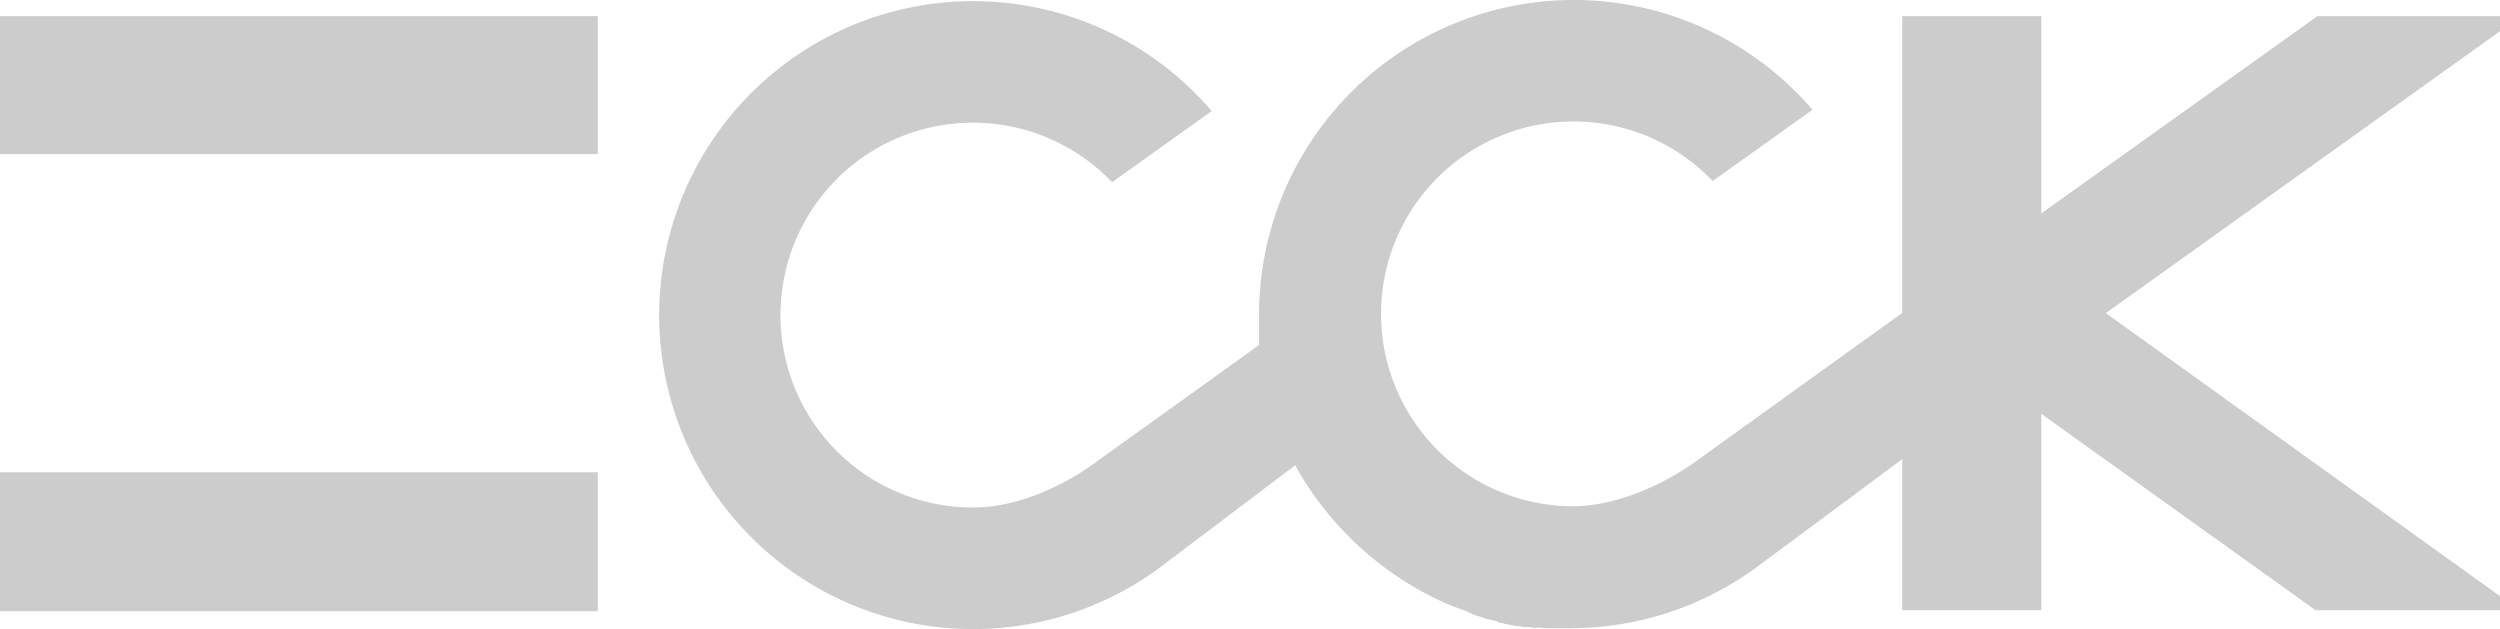 <svg xmlns="http://www.w3.org/2000/svg" viewBox="0 0 290 73"><g id="aed02001-683c-433f-a4a0-43abaf4f8ce2" data-name="Слой 2"><g id="e7340f15-345a-46f2-841f-690fe3c11d88" data-name="Слой 1"><path d="M268.83,1.87H290V3.62l-45.72,32.7L290,69.15v1.63H268.6L236.79,48V70.78H220.66V53.26l-16.84,12.5a36.64,36.64,0,0,1-21.63,7.12H179.5a4.39,4.39,0,0,1-.67-.06,3,3,0,0,0-.5,0h-.12a3.33,3.33,0,0,1-.38,0,2.45,2.45,0,0,0-.56-.07h-.35a2.38,2.38,0,0,1-.41-.06,2.14,2.14,0,0,0-.41-.06h-.23a3.12,3.12,0,0,0-.53-.11,3.25,3.25,0,0,1-.52-.12h-.12a3.25,3.25,0,0,0-.47-.12l-.46-.11c0-.12-.12-.12-.24-.12a3.25,3.25,0,0,0-.47-.12l-.46-.11h-.12l-1-.36h-.12L170.26,71c0-.11-.12-.11-.12-.11a26.48,26.48,0,0,1-3.27-1.29A37.39,37.39,0,0,1,150.5,54.43l-.24-.47L134.48,65.88a36.42,36.42,0,1,1,6.08-53L129,21.14a22.32,22.32,0,1,0-16.14,37.73c7.84,0,14.74-5.61,14.74-5.61S146.05,40.06,146.05,40V36.44a36.5,36.5,0,0,1,64.2-23.71L198.67,21a22.32,22.32,0,1,0-16.13,37.73c7.83-.12,14.73-5.61,14.73-5.61l23.39-16.82V1.87h16.13V24.76Zm-199.49,0H0v16H69.34Zm0,52.91H0V70.9H69.34Z" fill="#ccc" fill-rule="evenodd"/></g></g></svg>